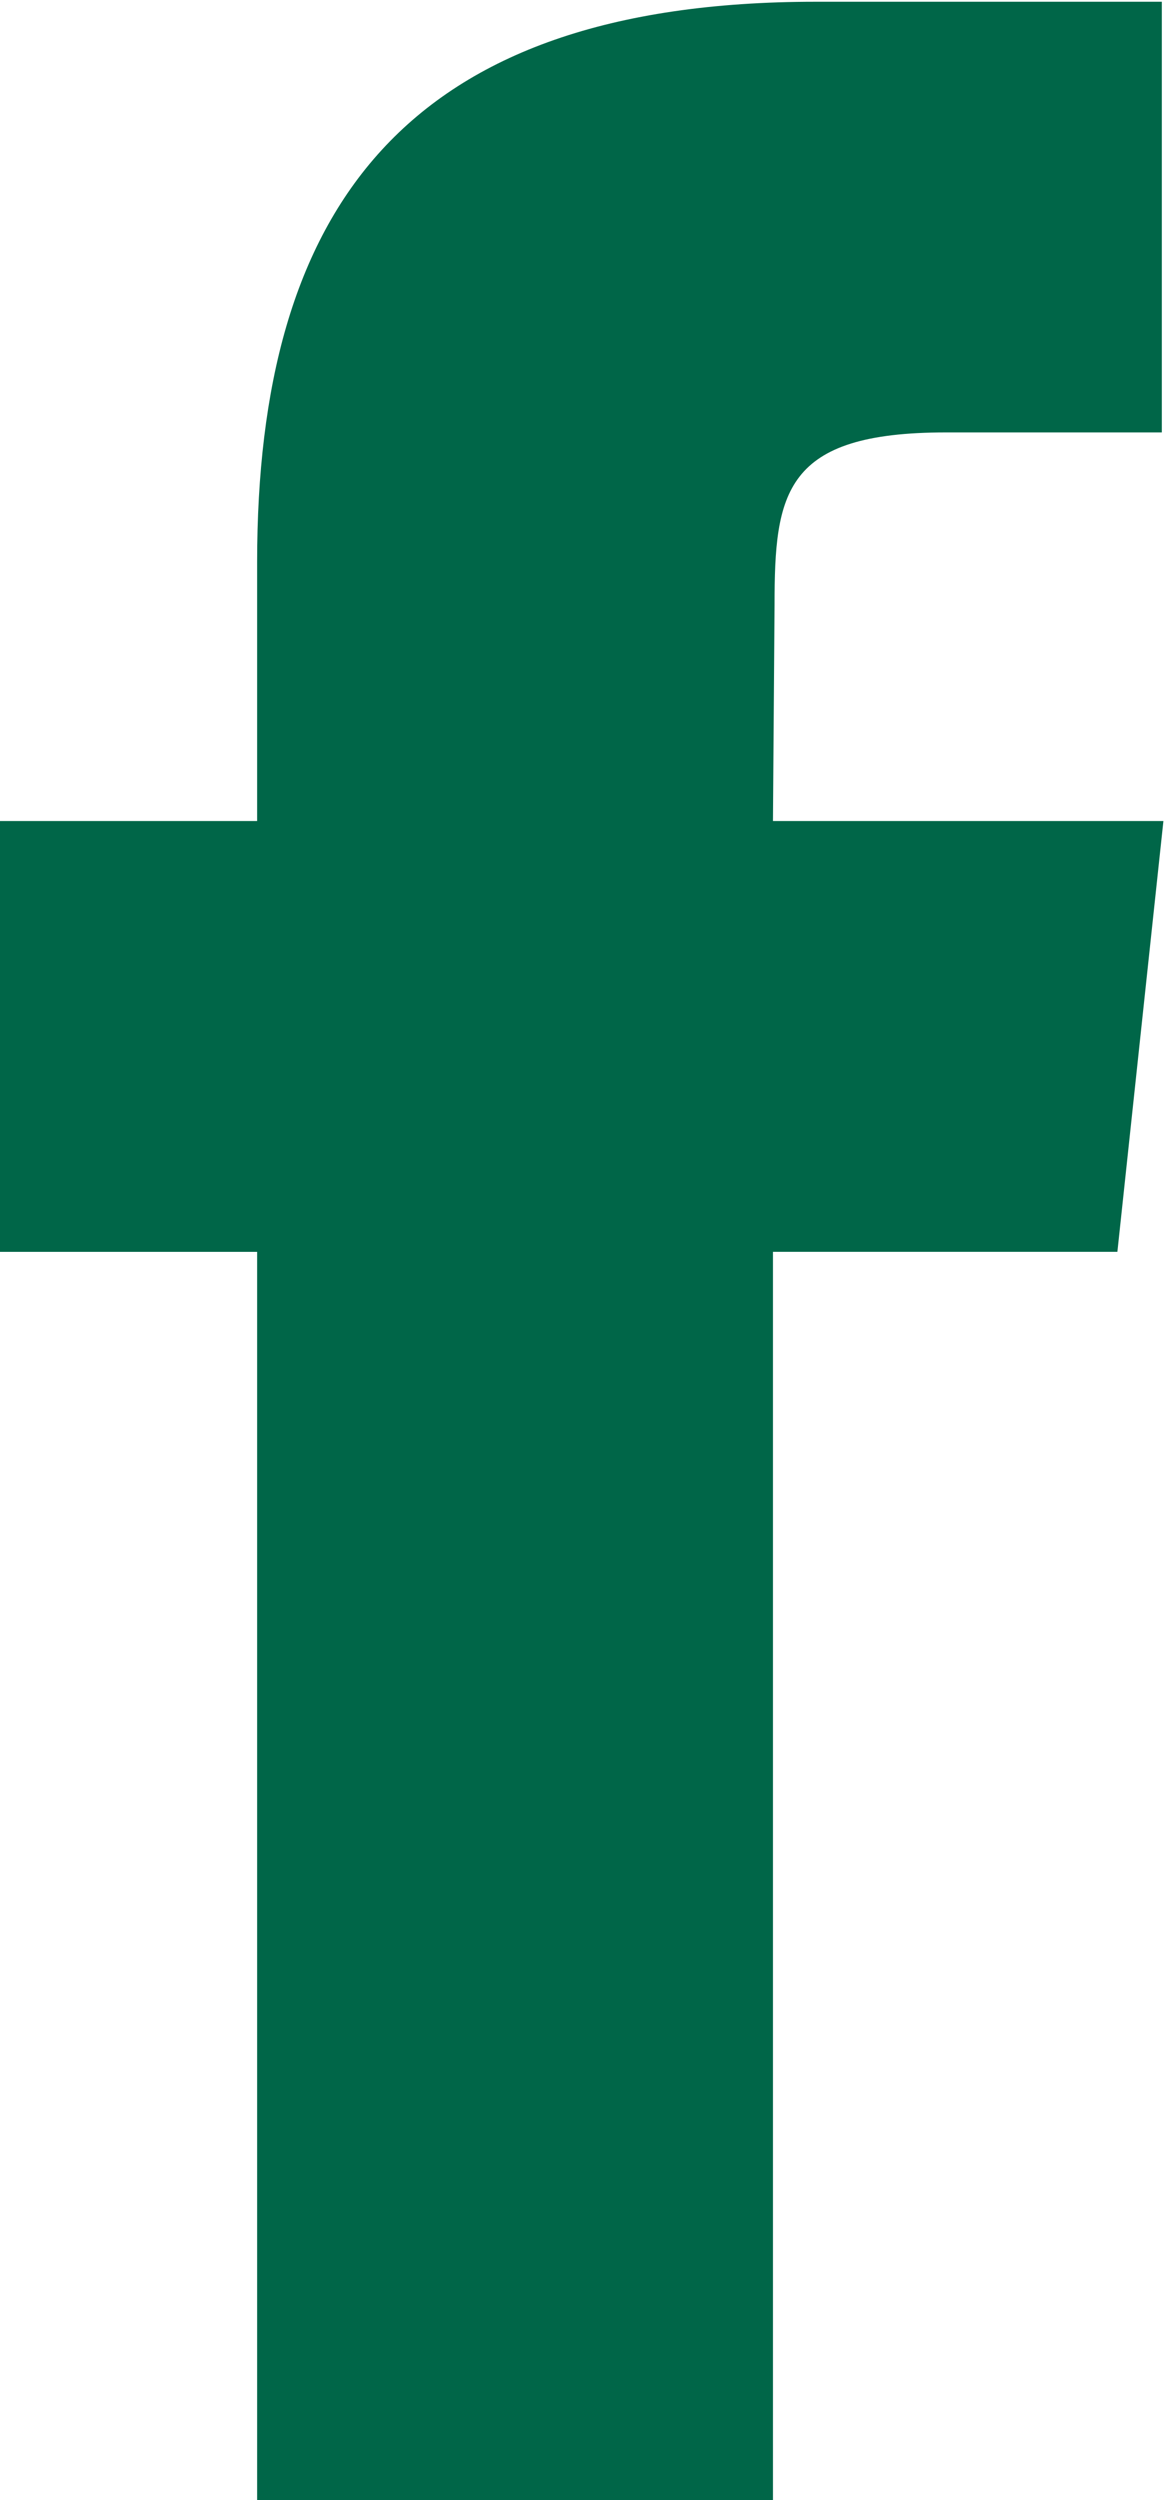 <svg xmlns="http://www.w3.org/2000/svg" width="7.34" height="15.75" viewBox="0 0 7.34 15.75">
  <defs>
    <style>
      .cls-1 {
        fill: #006648;
        fill-rule: evenodd;
      }
    </style>
  </defs>
  <path id="F_copy" data-name="F copy" class="cls-1" d="M1385.03,37.67h-3.25V29.792h-1.63V27.078h1.63V25.447c0-2.216.92-3.53,3.52-3.53h2.18v2.713h-1.36c-1.02,0-1.08.38-1.08,1.087l-0.01,1.361h2.46l-0.29,2.714h-2.17V37.67Z" transform="translate(-1380.16 -21.906)"/>
</svg>
